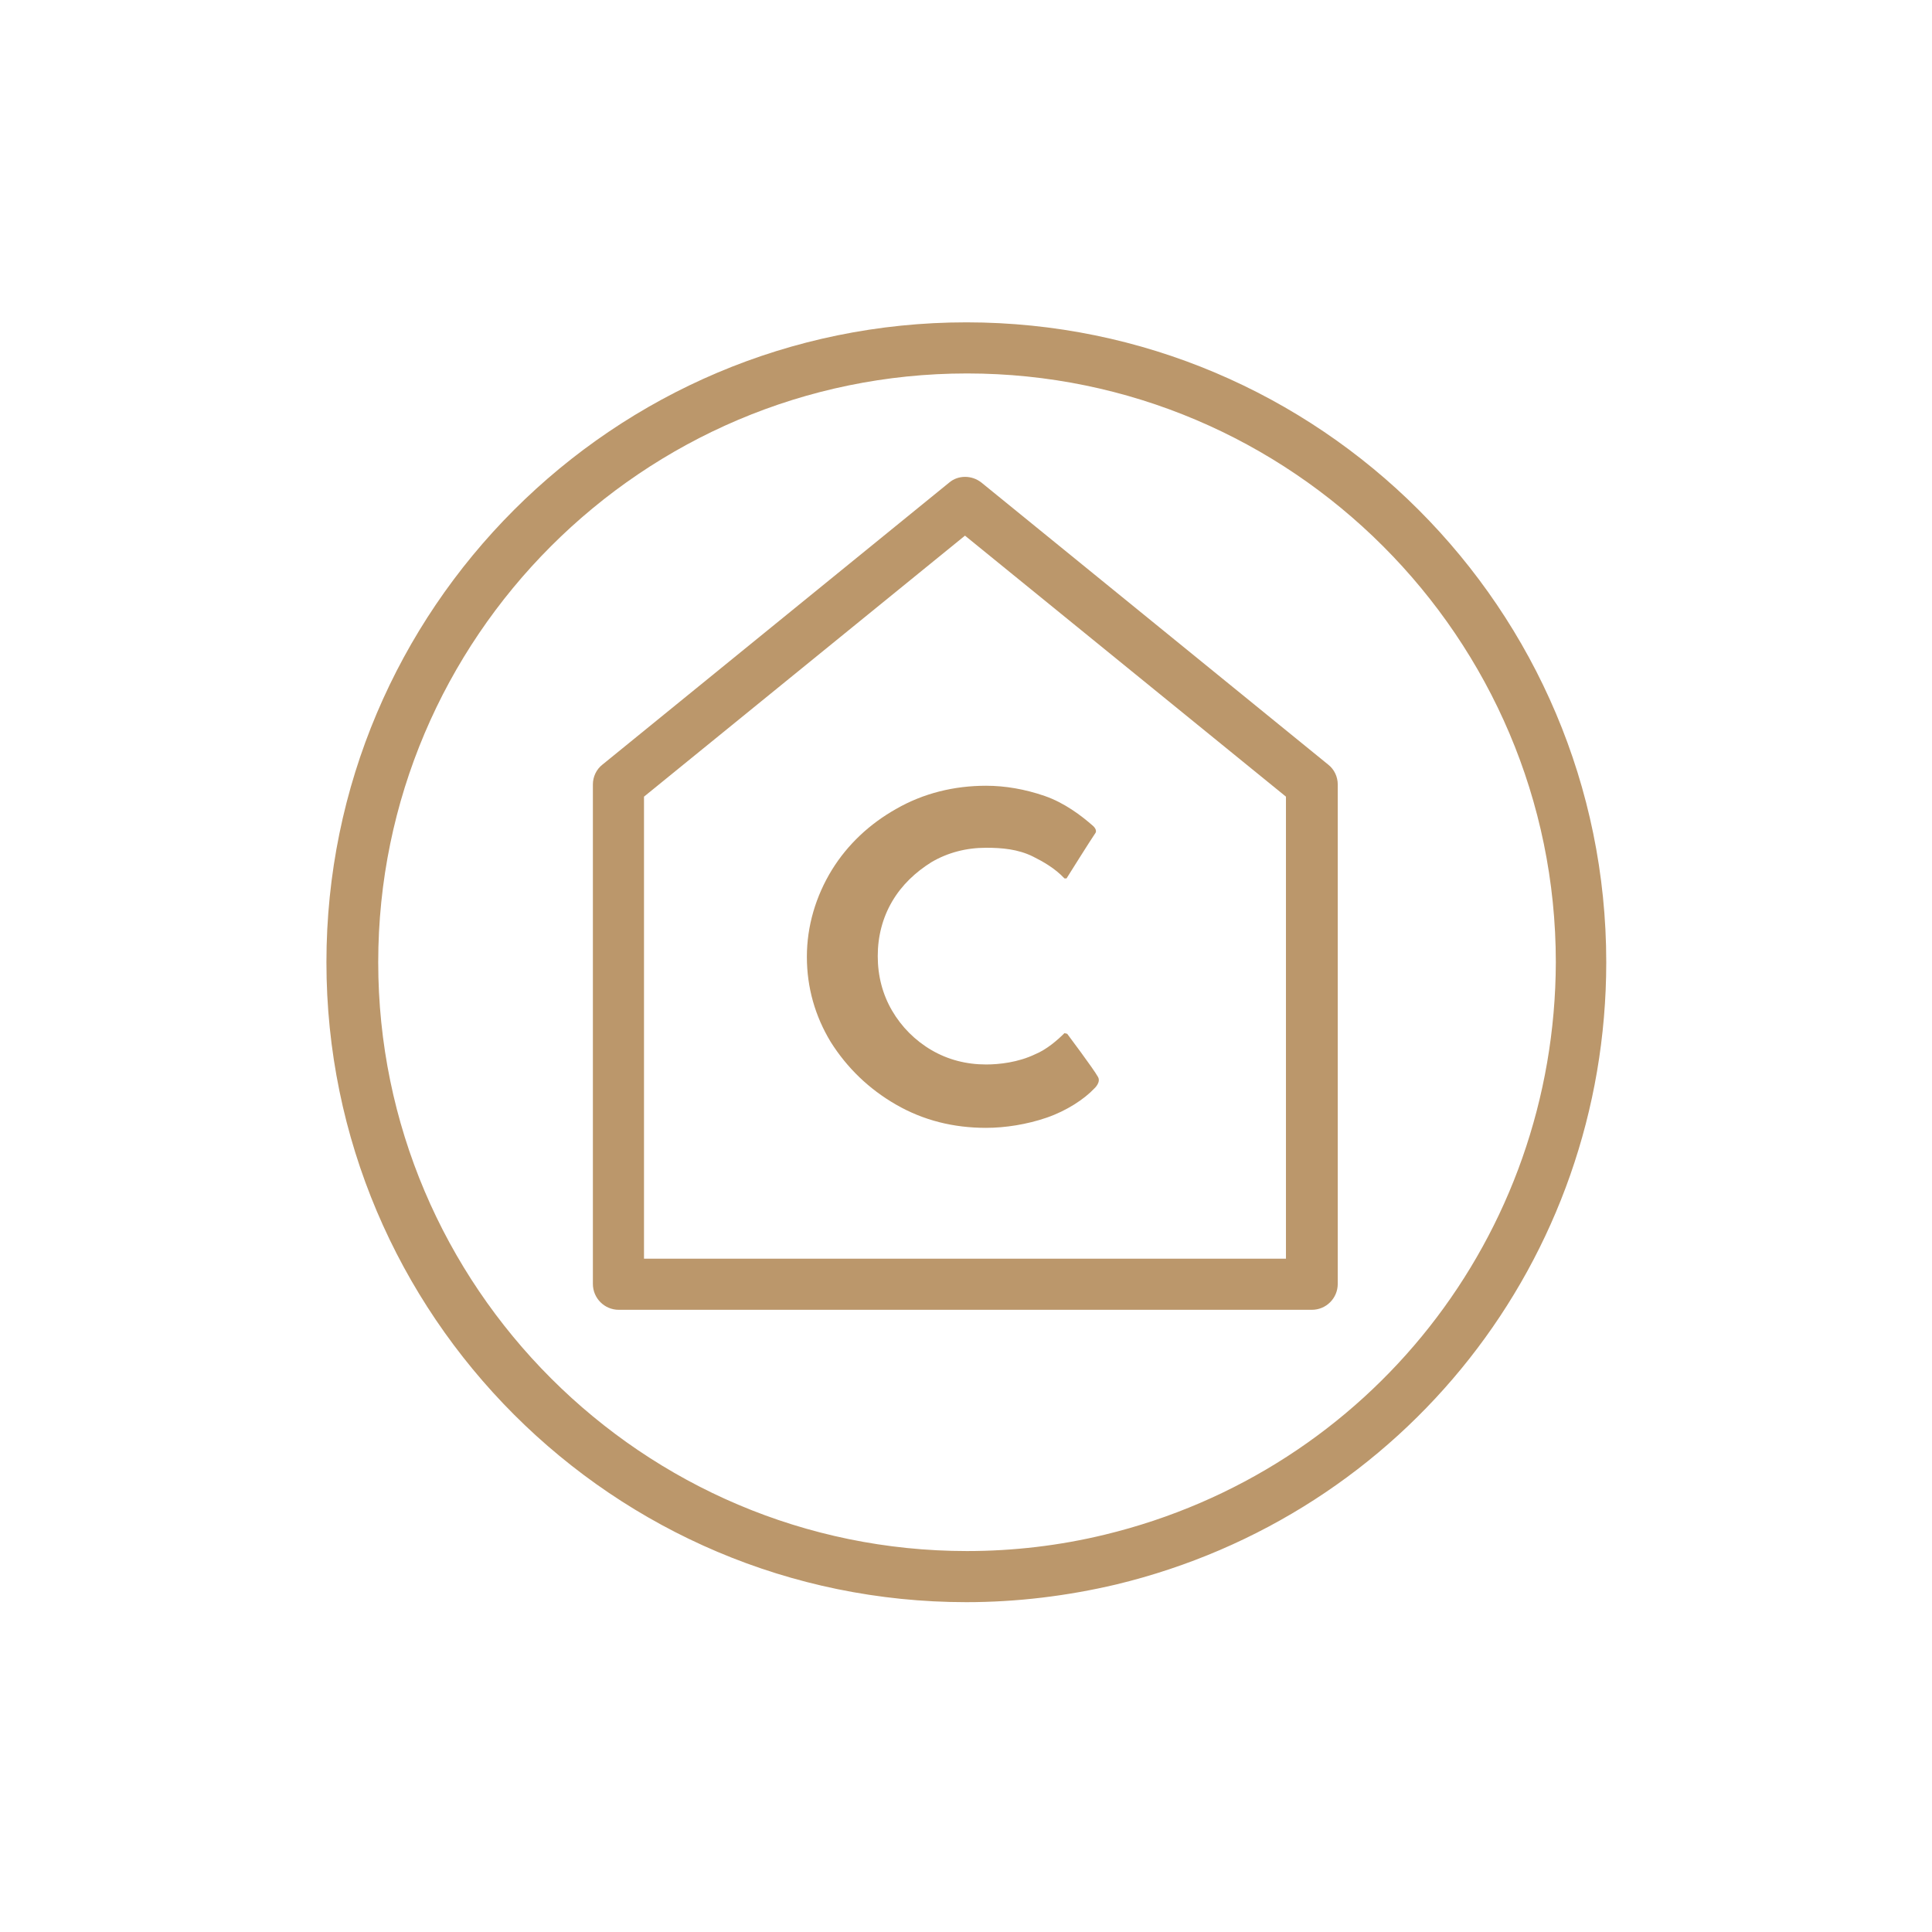 <?xml version="1.0" encoding="utf-8"?>
<!-- Generator: Adobe Illustrator 25.0.1, SVG Export Plug-In . SVG Version: 6.00 Build 0)  -->
<svg version="1.1" xmlns="http://www.w3.org/2000/svg" xmlns:xlink="http://www.w3.org/1999/xlink" x="0px" y="0px"
	 viewBox="0 0 283.5 283.5" style="enable-background:new 0 0 283.5 283.5;" xml:space="preserve">
<style type="text/css">
	.st0{display:none;}
	.st1{display:inline;}
	.st2{fill:#BB976B;}
</style>
<g id="Boeuf" class="st0">
	<g class="st1">
		<path class="st2" d="M142,47.3C141.9,47.3,141.9,47.3,142,47.3c-0.1,0-0.1,0-0.1,0c-51.8,0-93.9,42.1-93.9,93.9
			s42.1,93.9,93.9,93.9c0,0,0,0,0.1,0s0,0,0.1,0c51.8,0,93.9-42.1,93.9-93.9S193.7,47.3,142,47.3z M127.5,173.6v10.9v41.9
			c-38.6-6.5-68.6-38.8-71.7-78.5h71.7V173.6z M135,227.3v-38.3c12.2,5,25.2,0.7,30.1-1.3c6.6,3.9,12.6,4.5,15.7,4.5c0,0,0,0,0,0
			c4.2,0,7.8-1.6,10.7-4.9c0.1-0.1,0.2-0.3,0.3-0.4l11.5-16.9c2.1-2.9,1.8-6.8-0.6-9.4c-0.9-1-2.1-2.2-3.4-3.6
			c-4.5-4.7-16.2-17-17.7-20.6c0.8-5.5-1.5-15.2-6.3-21.1c-2.2-2.7-5.7-5.6-10.1-7.6c2.1-1,4.1-2.1,6-3.4l0,0c1.5-0.9,2.8-2,4.1-3.1
			c0.7-0.6,1.4-1.2,2-1.9l0,0c5.7-6.2,8.3-13.8,9.1-16.4c0.1-0.2,0.1-0.4,0.2-0.6l0.3-1.3l-5-3.3l-1.2,0.8
			c-0.1,0.1-12.9,9.4-31.7,8.5c-14.7-0.7-24.8,2-30.2,7.9c-2.1-1.6-4.6-3-7.3-4.1c-6.3-2.6-11.9-2.8-12.2-2.9
			c-1.1-0.1-2.1,0.4-2.8,1.1c-5,5.1-7.2,12.2-6.3,20c0.3,2.4,0.9,4.7,1.7,6.9c-2.8,0.3-6.7,1-10.8,3.2c-1.8,1-2.5,3.2-1.6,5.1
			c0.7,1.3,2,2,3.3,2c0.6,0,1.2-0.1,1.8-0.4c5.1-2.7,10.2-2.4,10.3-2.4c0.2,0,0.5,0,0.7,0c2.5,3.7,5.8,6.9,9.5,9.3
			c0.6,0.4,1.3,0.6,2,0.6c1.3,0,2.5-0.6,3.2-1.8c1.1-1.8,0.5-4.1-1.2-5.2c-6.1-3.7-10.5-10.8-11.4-18.1c-0.6-4.8,0.5-9.2,3.1-12.6
			c4.6,0.6,17,3.4,20.1,14.9c0.5,2,2.6,3.2,4.6,2.7c2-0.5,3.2-2.6,2.7-4.6c-0.8-3-2.1-5.8-3.9-8.2c3.6-4.4,11.9-6.4,24.6-5.8
			c11,0.5,20.1-2,26.4-4.6c-1.1,1.8-2.5,3.6-4.2,5.2c-0.1,0.1-0.2,0.2-0.3,0.3c-0.1,0.1-0.2,0.2-0.3,0.3
			c-7.9,6.8-23.4,10.6-23.6,10.6l1.7,7.3c0.2,0,1.5-0.4,3.6-1l0,0c8.7-0.7,15.1,4.2,17.5,7.2c3.6,4.5,5.3,12.5,4.7,15.6
			c-0.8,3.8,3.1,9.1,19.7,26.6c1.3,1.3,2.4,2.5,3.3,3.4c0,0-0.1,0.1-0.1,0.1l-11.3,16.7c-1.5,1.5-3,2.2-5,2.2c0,0,0,0,0,0
			c-4.4,0-9.2-1.6-13.3-4.3c-1.1-0.8-2.6-0.8-3.8-0.2c-0.8,0.4-16.1,7.9-28.8,0.4v-36.4c0-2.1-1.7-3.8-3.8-3.8H55.6
			c0.4-47.3,39-85.6,86.3-85.6c47.6,0,86.3,38.8,86.3,86.4s-38.7,86.4-86.3,86.4C139.6,227.6,137.3,227.5,135,227.3z"/>
		<path class="st2" d="M108.8,190c1.6-0.8,2.8-1.9,3.6-3.3c0.8-1.4,1.2-3,1.2-4.7c0-1.6-0.4-3-1.3-4.2c-0.9-1.2-2.1-2.1-3.8-2.6
			c1.1-0.5,1.9-1.4,2.6-2.6c0.7-1.3,1-2.6,1-3.9c0-2.8-1-4.8-3.1-6.1c-2-1.3-4.9-1.9-8.5-1.9H89v30.5h14.2
			C105.4,191.2,107.2,190.8,108.8,190z M96.3,167.2h4.4c1.5,0,2.5,0.2,3.3,0.6c0.7,0.4,1.1,1,1.1,1.9c0,1.7-1.5,2.6-4.4,2.6h-4.4
			V167.2z M96.3,184.6v-5.8h5.1c1.6,0,2.8,0.2,3.7,0.7c0.9,0.5,1.3,1.2,1.3,2.2c0,2-1.7,2.9-5.1,2.9H96.3z"/>
	</g>
</g>
<g id="Porc" class="st0">
	<g class="st1">
		<path class="st2" d="M141.8,47.3c-51.8,0-93.9,42.1-93.9,93.9s42.1,93.9,93.9,93.9s93.9-42.1,93.9-93.9S193.6,47.3,141.8,47.3z
			 M55.7,147.9h71.7v43.7v7.4v27.4C88.8,219.8,58.8,187.6,55.7,147.9z M141.8,227.6c-2.3,0-4.7-0.1-6.9-0.3v-29.1
			c10-1.5,19.9-4.7,29.4-9.9c2.5,0.3,8.4,0.9,11.7,1.4c8.9,1.5,15.8,0,19.6-4.2c3.9-4.4,4.9-5.8,8.3-12.1c2.4-4.4,1.7-8.4-2.9-13
			l-18.9-19l-8.2-13.1c6.6-2.2,15.7-3.9,25.5-4.6c1.3-0.1,2.5-0.9,3.1-2c0.6-1.2,0.5-2.6-0.1-3.7c-8.1-13.3-27.9-26.1-52.6-23.6
			c-3.7-3.3-9.6-6.8-9.7-6.8c-6.8-4-18.2-9.2-33.5-11.4c-2.1-0.3-4,1.1-4.3,3.2s1.1,4,3.2,4.3c24.8,3.6,37.8,14.8,39.8,16.7
			c0.3,0.3,0.7,0.6,0.9,0.8c0.8,0.7,1.7,1,2.5,1c0.3,0,0.6,0,0.8-0.1c19.4-2.3,34.5,6.3,42.5,14.8c-12.3,1.4-23.1,4.4-29.1,8l4,6.4
			l9,14.5c0.1,0.2,0.3,0.5,0.5,0.7l19.3,19.3c0.2,0.2,0.5,0.5,0.7,0.6c0.9,1,1.5,2.4,0.6,4c-3.2,5.8-3.5,6.1-7,10.2
			c-1.5,1.7-5.6,3-12.8,1.8c-4.5-0.7-13-1.6-13.4-1.6c-0.8-0.1-1.5,0.1-2.2,0.4c-8.8,4.8-17.8,8-26.9,9.5v-46.6
			c0-2.1-1.7-3.8-3.8-3.8H55.4c0.4-47.3,39-85.6,86.4-85.6c47.6,0,86.4,38.8,86.4,86.4S189.5,227.6,141.8,227.6z"/>
		<path class="st2" d="M110.2,163.5c-1.9-1.8-4.8-2.8-8.7-2.8H89.2v30.5h7.3v-9.8h6.5c2.1,0,3.9-0.5,5.4-1.5c1.5-1,2.7-2.3,3.5-3.9
			c0.8-1.6,1.2-3.3,1.2-5.2C113.1,167.8,112.1,165.3,110.2,163.5z M104.6,173.8c-0.8,0.7-1.9,1-3.1,1h-5v-7.6h5
			c1.3,0,2.4,0.3,3.2,0.9s1.2,1.6,1.2,2.9C105.9,172.2,105.4,173.1,104.6,173.8z"/>
	</g>
</g>
<g id="Canard" class="st0">
	<g class="st1">
		<path class="st2" d="M93.2,189.9c2.6,1.4,5.4,2.2,8.4,2.2c1.8,0,3.6-0.3,5.5-1c1.9-0.7,3.5-1.6,4.7-2.7l-2.6-5.9
			c-0.3,0-0.3-0.1-0.6-0.1c-0.8,0.9-1.8,1.6-2.9,2.2c-1.3,0.6-2.7,1-4.1,1c-1.7,0-3.3-0.4-4.8-1.3c-1.4-0.9-2.6-2-3.5-3.4
			c-0.9-1.4-1.3-3-1.3-4.8c0-1.7,0.4-3.3,1.3-4.8c0.9-1.4,2-2.6,3.5-3.4c1.4-0.9,3-1.3,4.8-1.3c1.5,0,2.9,0.3,4.2,0.9
			c1.1,0.5,2.1,1.3,2.9,2.2c0.3,0,0.3,0,0.6-0.1l2.6-5.9c-1.3-1.2-2.8-2.1-4.7-2.7c-1.9-0.6-3.7-1-5.5-1c-3,0-5.9,0.7-8.4,2.2
			c-2.5,1.4-4.5,3.3-6,5.7c-1.5,2.5-2.4,5.3-2.4,8.2c0,2.9,0.8,5.6,2.3,8C88.6,186.5,90.7,188.4,93.2,189.9z"/>
		<path class="st2" d="M141.8,47.3c-51.8,0-93.9,42.1-93.9,93.9s42.1,93.9,93.9,93.9s93.9-42.1,93.9-93.9S193.6,47.3,141.8,47.3z
			 M127.4,226.4c-38.6-6.5-68.6-38.8-71.7-78.5h71.7V226.4z M141.8,227.6c-2.3,0-4.7-0.1-6.9-0.3v-83.2c0-2.1-1.7-3.8-3.8-3.8h-13
			c-5.9-10.1-6.9-22.5-5.2-29.9c2.6-11.5,8.1-18.4,18.9-23.8c8.5-4.2,23-3.3,26.2-0.4c2.5,2.3,5.5,6.2,7.3,8.8
			c-1.7,1.1-4.1,2.2-6.8,1.7c-1.2-0.2-2.3,0.1-3.2,0.9c-0.9,0.8-1.3,2-1.2,3.1c0.3,3.4-0.3,8.5-2,9.1c-5.9-1.1-11.5,1.1-14.5,6.1
			c-3.3,5.5-2.2,12.4,2.8,17.2l1.2,1.2c15.3,14.7,41,39.4,21.7,69.6c-1.1,1.7-0.6,4.1,1.2,5.2c0.6,0.4,1.3,0.6,2,0.6
			c1.2,0,2.5-0.6,3.2-1.7c22.5-35.4-7-63.8-22.9-79.1l-1.2-1.2c-3-2.9-2.8-6-1.6-7.9c1.1-1.9,3.7-3.5,7.5-2.3
			c2.1,2,6.3,5.1,13.1,5.8c2,1.2,7.6,4.1,14.7,5.3c11.3,1.8,17.6,0.1,18.8-5c1.3-5.6-2.6-8.2-5.4-10.1c-1.4-0.9-2.9-1.9-4.4-3.4
			c-3.2-3.1-13.3-14.6-15-16.6c-1.4-2.4-6.1-9.2-10.3-13c-6.6-6-25.1-5.5-34.6-0.8c-12.8,6.4-19.9,15.3-22.9,28.9
			c-1.8,8.2-1.1,20.5,4.1,31.5H55.4c0.4-47.3,39-85.6,86.4-85.6c47.6,0,86.4,38.8,86.4,86.4S189.5,227.6,141.8,227.6z M169.8,101.1
			c3.7,4.2,10.6,12,13.3,14.6c2,1.9,3.9,3.2,5.4,4.2c0.8,0.5,1.8,1.2,2.2,1.6c-1.2,0.4-4.2,0.7-10.2-0.2c-7.1-1.1-12.5-4.6-12.5-4.6
			c-0.5-0.3-1.1-0.6-1.8-0.6c-3.3-0.3-5.7-1.2-7.3-2.2c2-2.8,2.6-6.6,2.7-9.5C165,103.9,167.8,102.5,169.8,101.1z"/>
	</g>
</g>
<g id="Cheval" class="st0">
	<g class="st1">
		<path class="st2" d="M108.7,182.4c-0.8,0.9-1.8,1.6-2.9,2.2c-1.3,0.6-2.7,1-4.1,1c-1.7,0-3.3-0.4-4.8-1.3c-1.4-0.9-2.6-2-3.5-3.4
			c-0.9-1.4-1.3-3-1.3-4.8c0-1.7,0.4-3.3,1.3-4.8c0.9-1.4,2-2.6,3.5-3.4c1.4-0.9,3-1.3,4.8-1.3c1.5,0,2.9,0.3,4.2,0.9
			c1.1,0.5,2.1,1.3,2.9,2.2c0.3,0,0.3,0,0.6-0.1l2.6-5.9c-1.3-1.2-2.8-2.1-4.7-2.7c-1.9-0.6-3.7-1-5.5-1c-3,0-5.9,0.7-8.4,2.2
			c-2.5,1.4-4.5,3.3-6,5.7c-1.5,2.5-2.4,5.3-2.4,8.2c0,2.9,0.8,5.6,2.3,8c1.5,2.5,3.5,4.4,6.1,5.9c2.6,1.4,5.4,2.2,8.4,2.2
			c1.8,0,3.6-0.3,5.5-1c1.9-0.7,3.5-1.6,4.7-2.7l-2.6-5.9C109,182.4,109,182.4,108.7,182.4z"/>
		<path class="st2" d="M141.8,47.3c-51.8,0-93.9,42.1-93.9,93.9s42.1,93.9,93.9,93.9c51.8,0,93.9-42.1,93.9-93.9
			S193.6,47.3,141.8,47.3z M55.7,147.9h71.7v78.5C88.8,219.8,58.8,187.6,55.7,147.9z M141.8,227.6c-2.3,0-4.7-0.1-6.9-0.3v-83.2
			c0-2.1-1.7-3.8-3.8-3.8H78.3c12.6-28.2,45.3-50.6,74.6-50.6c1.1,0,2.1,0.1,2.4-0.3l0,0c4.6-4.4,10.6-7.2,15.1-8.7
			c-0.3,1-0.6,2.1-0.8,3.1c-2.1,8.3-2.2,11.9-0.4,13.8l33.4,55c0.8,1.5,0.6,2.4,0.6,2.4l-1.3,8c-0.3,1.1-1.9,5-8.2,4.8
			c-7.3-1.1-9-5.8-9-6c-1.4-4.3-5-7-8.8-6.7c-14.4,1.2-21.2-5.5-23.9-9.7c-3.7-5.6-4.5-12.8-2-18c0.1-0.2,0-0.4-0.2-0.5l-5.9-3
			c-0.2-0.1-0.5,0-0.6,0.2c-3.8,7.7-2.8,17.7,2.5,25.6c0.8,1.3,1.8,2.4,2.8,3.5c0,0-0.4,0.9-0.5,1.3c-6.7,22.2,7.7,43.3,16.2,51.3
			c0.7,0.7,1.7,1,2.6,1c1.1,0,2.1-0.5,2.9-1.4c1.3-1.5,1-3.8-0.4-5.2c-4.9-4.7-9.5-11.6-12.2-18.4c-2.3-5.8-4.5-14.5-2.2-23.7
			c6,3.6,13.5,5.1,21.7,4.4c0,0,0.6-0.1,1.2,1.6c1.4,4.3,6.3,9.8,15.3,11.1c0.1,0,0.2,0,0.4,0c0.3,0,0.6,0,0.9,0
			c10,0,14.3-6.9,15.1-10.7c0-0.1,0-0.2,0.1-0.3l1.5-9.6c0.4-2.2-0.4-3.5-0.4-3.5c-0.4-0.9-1-2-1.2-2.2l-33.9-55.6
			c0-2.5,2-10.5,4-16.9c0.3-0.9,0.3-1.8-0.1-2.7c-0.7-1.7-2.4-2.6-4.1-2.3c-0.6,0.1-13.4,2.5-23.1,10.6
			c-15.7,0.2-32.7,6.1-47.9,16.7c-15.7,10.9-27.7,25.6-34,41.4H55.4c0.4-48.9,41.7-88.2,91.3-85.5c43.7,2.4,79,37.8,81.4,81.6
			C230.8,186.2,191,227.6,141.8,227.6z"/>
	</g>
</g>
<g id="Regional" class="st0">
	<g class="st1">
		<path class="st2" d="M103.5,96.2l-7.3-7.3c-0.2-0.2-0.6-0.2-0.8,0l-7.3,7.3c-0.2,0.2-0.2,0.6,0,0.8l7.3,7.3c0.2,0.2,0.6,0.2,0.8,0
			l7.3-7.3C103.8,96.8,103.8,96.5,103.5,96.2z"/>
		<path class="st2" d="M196.1,96.2l-7.3-7.3c-0.2-0.2-0.6-0.2-0.8,0l-7.3,7.3c-0.2,0.2-0.2,0.6,0,0.8l7.3,7.3c0.2,0.2,0.6,0.2,0.8,0
			l7.3-7.3C196.3,96.8,196.3,96.5,196.1,96.2z"/>
		<path class="st2" d="M88.1,186.4l7.3,7.3c0.2,0.2,0.6,0.2,0.8,0l7.3-7.3c0.2-0.2,0.2-0.6,0-0.8l-7.3-7.3c-0.2-0.2-0.6-0.2-0.8,0
			l-7.3,7.3C87.9,185.9,87.9,186.2,88.1,186.4z"/>
		<path class="st2" d="M180.6,186.4l7.3,7.3c0.2,0.2,0.6,0.2,0.8,0l7.3-7.3c0.2-0.2,0.2-0.6,0-0.8l-7.3-7.3c-0.2-0.2-0.6-0.2-0.8,0
			l-7.3,7.3C180.4,185.9,180.4,186.2,180.6,186.4z"/>
		<path class="st2" d="M201.9,137.5c-0.4-0.1-10.4-3.6-15.3-18.2c-0.4-1.3-1.5-2.2-2.8-2.5c-1.3-0.3-2.7,0.2-3.6,1.2
			c-5.1,5.8-14.6,8.9-21.8,10.5c-1.1-1.5-2.5-2.8-4-3.9c1.7-8,4.9-18.1,10.6-23.1c1-0.9,1.5-2.2,1.2-3.6c-0.3-1.3-1.2-2.4-2.5-2.8
			c-14.7-4.8-18.1-14.8-18.2-15.2c-0.5-1.6-1.9-2.6-3.6-2.6c-1.6-0.1-3.1,1-3.6,2.6c-0.1,0.4-3.6,10.4-18.2,15.3
			c-1.3,0.4-2.2,1.5-2.5,2.8c-0.3,1.3,0.2,2.7,1.2,3.6c5.9,5.2,9,15.5,10.6,23.1c-1.5,1.1-2.8,2.5-4,4c-7.4-1.6-17.3-4.6-22.5-10.5
			c-0.9-1-2.2-1.5-3.6-1.2c-1.3,0.3-2.4,1.2-2.8,2.5c-4.8,14.7-14.8,18.1-15.2,18.2c-1.6,0.5-2.6,1.9-2.6,3.6c0,1.6,1,3.1,2.6,3.6
			c0.4,0.1,10.4,3.6,15.3,18.2c0.4,1.3,1.5,2.2,2.8,2.5c1.3,0.3,2.7-0.2,3.6-1.2c5.2-5.9,15.1-9,22.5-10.5c1.1,1.5,2.5,2.8,4,4
			c-1.7,8-4.9,18.1-10.6,23.1c-1,0.9-1.5,2.2-1.2,3.6c0.3,1.3,1.2,2.4,2.5,2.8c14.7,4.8,18.1,14.8,18.2,15.2
			c0.5,1.5,1.8,2.5,3.4,2.6c0.1,0,0.1,0,0.2,0c1.5,0,2.8-0.9,3.4-2.3c0.2-0.4,4.8-10.7,19.7-15.6c1.3-0.4,2.2-1.5,2.5-2.8
			c0.3-1.3-0.2-2.7-1.2-3.6c-6-5.3-9.6-15.7-11.5-23.4c1.3-1.1,2.5-2.3,3.6-3.6c7.2,1.6,16.7,4.7,21.8,10.5c0.9,1,2.3,1.5,3.6,1.2
			c1.3-0.3,2.4-1.2,2.8-2.5c4.8-14.7,14.8-18.1,15.2-18.2c1.6-0.5,2.6-1.9,2.6-3.6S203.5,138,201.9,137.5z M155.3,141.1
			c0,1.5-0.3,2.9-0.7,4.3c-1.3,3.9-4.3,6.9-8.2,8.3c-1.4,0.5-2.9,0.8-4.5,0.8c-1.5,0-2.9-0.3-4.3-0.7c-3.9-1.3-7-4.4-8.4-8.4
			c-0.5-1.3-0.7-2.8-0.7-4.3c0-1.5,0.3-2.9,0.7-4.3c1.3-3.9,4.4-7,8.4-8.4c1.3-0.5,2.8-0.7,4.3-0.7c1.5,0,2.9,0.3,4.2,0.7
			c3.9,1.3,7,4.4,8.4,8.4C155,138.2,155.3,139.6,155.3,141.1z M127.7,100.1c7.2-3.4,11.6-7.8,14.3-11.5c2.7,3.7,7.1,8.1,14.3,11.5
			c-4.5,6.1-7.1,14.2-8.6,20.9c-1.8-0.5-3.7-0.8-5.6-0.8c-2,0-3.8,0.3-5.6,0.8C134.8,114.4,132.1,106.2,127.7,100.1z M101.6,155.4
			c-3.4-7.2-7.8-11.6-11.5-14.3c3.7-2.7,8.1-7.1,11.5-14.3c6,4.4,13.8,7,20.3,8.6c-0.5,1.8-0.8,3.7-0.8,5.7c0,2,0.3,3.9,0.8,5.7
			C115.4,148.3,107.6,151,101.6,155.4z M157.5,182.1c-7.5,3.5-12.4,8.1-15.3,11.8c-2.6-3.7-7.1-8.4-14.5-11.8
			c4.5-6.1,7.1-14.2,8.6-20.9c1.8,0.5,3.7,0.8,5.6,0.8c2.1,0,4.2-0.3,6.2-0.9C149.9,167.7,152.9,175.9,157.5,182.1z M181.6,155.4
			c-5.8-4.3-13.4-6.9-19.7-8.5c0.5-1.8,0.8-3.8,0.8-5.8c0-2-0.3-3.9-0.8-5.8c6.3-1.5,13.8-4.1,19.7-8.5c3.4,7.2,7.8,11.6,11.5,14.3
			C189.4,143.8,185,148.2,181.6,155.4z"/>
		<path class="st2" d="M141.8,47.3c-51.8,0-93.9,42.1-93.9,93.9s42.1,93.9,93.9,93.9c7.4,0,14.8-0.9,22-2.6
			c42.3-10.2,71.9-47.7,71.9-91.3C235.7,89.4,193.6,47.3,141.8,47.3z M162.1,225.2c-6.6,1.6-13.4,2.4-20.2,2.4
			c-47.6,0-86.4-38.8-86.4-86.4c0-47.6,38.8-86.4,86.4-86.4c47.6,0,86.4,38.8,86.4,86.4C228.2,181.3,201,215.8,162.1,225.2z"/>
	</g>
</g>
<g id="France" class="st0">
	<g class="st1">
		<path class="st2" d="M141.8,187.4c-0.7,0-1.3-0.2-1.9-0.5L112,170.7c-13.1-8-18.5-16.7-18.5-30.2V90.6c0-2.1,1.7-3.8,3.8-3.8h89.1
			c2.1,0,3.8,1.7,3.8,3.8v49.9c0,13.7-5.7,23-18.5,30.2l-27.9,16.2C143.1,187.3,142.4,187.4,141.8,187.4z M101,94.4v46.1
			c0,10.8,4,17.2,14.8,23.7l26,15.1l26.1-15.1c10.5-5.9,14.7-12.8,14.7-23.7V94.4H101z"/>
		<path class="st2" d="M141.8,235.1c-51.8,0-93.9-42.1-93.9-93.9s42.1-93.9,93.9-93.9c51.8,0,93.9,42.1,93.9,93.9
			c0,43.6-29.6,81.1-71.9,91.3C156.7,234.2,149.3,235.1,141.8,235.1z M141.8,54.8c-47.6,0-86.4,38.8-86.4,86.4
			c0,47.6,38.8,86.4,86.4,86.4c6.8,0,13.7-0.8,20.2-2.4c39-9.4,66.2-43.9,66.2-84C228.2,93.5,189.5,54.8,141.8,54.8z"/>
		<g>
			<path class="st2" d="M115.1,111.7h22.2c0.2,0.2,0.4,0.4,0.6,0.6v6.6c-0.2,0.2-0.4,0.4-0.6,0.6h-14.1v6.5h11.5
				c0.2,0.2,0.4,0.4,0.6,0.6v6.6c-0.2,0.2-0.4,0.4-0.6,0.6h-11.5v13.7c-0.2,0.2-0.4,0.4-0.6,0.6h-7.5c-0.2-0.2-0.4-0.4-0.6-0.6
				v-35.1C114.8,112,114.9,111.9,115.1,111.7z"/>
			<path class="st2" d="M164.1,148l-8.1-11.7h-3.6v11.1c-0.2,0.2-0.4,0.4-0.6,0.6h-7.5c-0.2-0.2-0.4-0.4-0.6-0.6v-35.1
				c0.2-0.2,0.4-0.4,0.6-0.6h14.1c4.6,0,8,1.1,10.3,3.3c2.3,2.2,3.5,5.1,3.5,8.8c0,2.6-0.7,5-2,7.1c-1.3,2.1-3.1,3.7-5.5,4.6
				l8.5,11.5c-0.2,0.4-0.3,0.5-0.5,0.9H164.1z M152.5,128.5h6c1.5,0,2.7-0.4,3.7-1.2c1-0.8,1.5-1.9,1.5-3.3c0-1.5-0.5-2.7-1.5-3.4
				c-1-0.7-2.2-1.1-3.8-1.1h-6V128.5z"/>
		</g>
		<path class="st2" d="M181.5,199h-79.5c-2.1,0-3.8-1.7-3.8-3.8s1.7-3.8,3.8-3.8h79.5c2.1,0,3.8,1.7,3.8,3.8S183.6,199,181.5,199z"
			/>
		<path class="st2" d="M104.8,96.4"/>
	</g>
</g>
<g id="Bio" class="st0">
	<g class="st1">
		<path class="st2" d="M136.6,209.5l-0.1-0.2c-0.7-2.2-1.6-4.5-2.6-6.6c-10.9-24.4-33-39.6-57.5-39.6h-2.8c-2.1,0-3.8,1.7-3.8,3.8
			s1.7,3.8,3.8,3.8h2.8c21.5,0,40.9,13.5,50.6,35.2c0.8,1.9,1.6,3.8,2.3,5.8l0.9,3.3c0.4,1.7,2,2.8,3.6,2.8c0.3,0,0.6,0,0.9-0.1
			c2-0.5,3.2-2.6,2.7-4.6L136.6,209.5z"/>
		<path class="st2" d="M214.6,136.8h-3.6l-0.1,0c-10.4,0.3-20.7,2.4-30.5,6c0.2-0.4,0.3-0.9,0.3-1.3c0-0.7,0.1-18.2-10.4-27.4
			c-1.3-1.2-2.7-2.1-4.2-2.9c1.5-0.8,2.9-1.8,4.2-2.9c10.5-9.2,10.4-26.7,10.4-27.4c0-1.7-1.2-3.2-2.9-3.6
			c-0.7-0.2-16.9-3.9-27.5,5.5c-4.2,3.7-6.8,8.8-8.4,13.6c-1.6-4.8-4.2-9.9-8.4-13.6c-10.7-9.4-26.8-5.7-27.5-5.5
			c-1.7,0.4-2.9,1.9-2.9,3.6c0,0.7-0.1,18.2,10.4,27.4c1.3,1.2,2.7,2.1,4.2,2.9c-1.5,0.8-2.9,1.8-4.2,2.9
			c-10.5,9.2-10.4,26.7-10.4,27.4c0,0.4,0.1,0.8,0.2,1.2c-10.3-3.9-21.4-6.2-32.9-6.5l-1.3,0c-2.1,0-3.8,1.7-3.8,3.8
			s1.7,3.8,3.8,3.8h1.2c40.2,1.1,74.8,27.8,86.1,66.3l0.5,2.7c0.4,1.8,1.9,3,3.7,3c0.2,0,0.5,0,0.8-0.1c2-0.4,3.3-2.4,2.9-4.4
			l-0.6-2.8l-0.1-0.3c-1.1-3.8-2.5-7.5-4-11.1c9.4-12.4,27.1-26.1,49.2-27.7h1.6c2.1,0,3.8-1.7,3.8-3.8s-1.7-3.8-3.8-3.8h-1.8
			l-0.3,0c-22.9,1.7-41.5,14.8-52.4,27.7c-2.7-5.1-5.8-9.9-9.2-14.4c15.9-18.6,39.7-30,64.2-30.7h3.6c2.1,0,3.8-1.7,3.8-3.8
			S216.6,136.8,214.6,136.8z M172.9,138.3c-4.3,0.4-12.3,0.5-17.8-4.3c-5.6-5-7.5-14-8-18.9c4.5-0.3,12.8,0,18.1,4.7
			C170.9,124.7,172.5,133.6,172.9,138.3z M155.2,88.5c5.4-4.8,13.4-4.8,17.8-4.3c-0.4,4.7-2,13.6-7.7,18.5c-5.4,4.8-13.6,5-18.1,4.7
			C147.7,102.5,149.6,93.4,155.2,88.5z M110.8,84.2c4.3-0.4,12.3-0.5,17.8,4.3c5.6,5,7.5,14,8,18.9c-4.5,0.3-12.8,0-18.1-4.7
			C112.9,97.7,111.3,88.9,110.8,84.2z M118.5,119.8c5.4-4.8,13.6-5,18.1-4.7c-0.6,4.9-2.4,14-8,18.9c-5.4,4.8-13.4,4.8-17.8,4.3
			C111.3,133.6,112.9,124.7,118.5,119.8z M110.6,145.8c1.1,0.1,2.4,0.2,3.7,0.2c5.7,0,13.3-1.2,19.2-6.4c1.8-1.6,3.3-3.5,4.6-5.5v31
			C130.1,157.2,120.8,150.7,110.6,145.8z M145.6,165.3v-31.1c1.3,2,2.8,3.9,4.6,5.5c5.9,5.2,13.5,6.4,19.2,6.4
			c1.4,0,2.8-0.1,3.9-0.2C163.1,150.6,153.6,157.2,145.6,165.3z"/>
		<path class="st2" d="M141.8,47.3c-51.8,0-93.9,42.1-93.9,93.9c0,51.8,42.1,93.9,93.9,93.9c7.4,0,14.8-0.9,22-2.6
			c42.3-10.2,71.9-47.7,71.9-91.3C235.7,89.4,193.6,47.3,141.8,47.3z M162.1,225.2c-6.6,1.6-13.4,2.4-20.2,2.4
			c-47.6,0-86.4-38.8-86.4-86.4c0-47.6,38.8-86.4,86.4-86.4c47.6,0,86.4,38.8,86.4,86.4C228.2,181.3,201,215.8,162.1,225.2z"/>
	</g>
</g>
<g id="Recette_Maison" class="st0">
	<g class="st1">
		<path class="st2" d="M144,70.8c-1.4-1.1-3.4-1.1-4.7,0l-50.9,41.4c-0.9,0.7-1.4,1.8-1.4,2.9v73.3c0,2.1,1.7,3.8,3.8,3.8h101.7
			c2.1,0,3.8-1.7,3.8-3.8v-73.3c0-1.1-0.5-2.2-1.4-2.9L144,70.8z M188.7,184.7H94.5v-67.8l47.1-38.3l47.1,38.3V184.7z"/>
		<path class="st2" d="M141.8,47.3c-51.8,0-93.9,42.1-93.9,93.9s42.1,93.9,93.9,93.9c7.4,0,14.8-0.9,22-2.6
			c42.3-10.2,71.9-47.7,71.9-91.3C235.7,89.4,193.6,47.3,141.8,47.3z M162.1,225.2c-6.6,1.6-13.4,2.4-20.2,2.4
			c-47.6,0-86.4-38.8-86.4-86.4s38.8-86.4,86.4-86.4c47.6,0,86.4,38.8,86.4,86.4C228.2,181.3,201,215.8,162.1,225.2z"/>
		<path class="st2" d="M129.3,114c-6.1-1-12.7,1.5-17.1,6.5c-7.1,8-6.6,20.8,1.2,31.1c5.3,7,15.4,17.2,26.6,22.7c0,0,0,0,0,0
			c0.2,0.1,0.5,0.2,0.7,0.2c0.1,0,0.1,0,0.2,0c0.2,0,0.5,0.1,0.7,0.1c0,0,0,0,0,0c0,0,0,0,0,0s0,0,0,0c0,0,0,0,0,0
			c0.2,0,0.5,0,0.7-0.1c0.1,0,0.1,0,0.2,0c0.2-0.1,0.5-0.1,0.7-0.2c0,0,0,0,0.1,0c11.2-5.5,21.3-15.6,26.6-22.7
			c7.7-10.3,8.2-23.1,1.2-31.1c-4.4-5-11-7.5-17.1-6.5c-3.6,0.6-8.3,2.6-12.3,8.3C137.7,116.6,133,114.6,129.3,114z M155.2,121.3
			c3.5-0.6,7.5,1,10.3,4.1c4.6,5.2,4,14.3-1.5,21.6c-4.9,6.5-13.5,14.8-22.3,19.6c-8.8-4.8-17.4-13.1-22.3-19.6
			c-5.5-7.3-6.1-16.4-1.5-21.6c2.7-3.1,6.7-4.7,10.3-4.1c4.1,0.7,7.6,4.2,10.1,10.2c0,0,0,0,0,0c0.1,0.2,0.2,0.4,0.3,0.7
			c0.1,0.1,0.1,0.1,0.2,0.2c0.1,0.1,0.2,0.2,0.3,0.4c0.1,0.1,0.2,0.2,0.3,0.2c0.1,0.1,0.2,0.2,0.3,0.2c0.2,0.1,0.4,0.3,0.7,0.3
			c0,0,0,0,0,0c0,0,0.1,0,0.1,0c0.2,0.1,0.4,0.1,0.6,0.2c0.1,0,0.2,0,0.3,0c0.1,0,0.3,0,0.4,0c0.1,0,0.3,0,0.4,0c0.1,0,0.2,0,0.3,0
			c0.2,0,0.4-0.1,0.6-0.2c0,0,0,0,0.1,0c0,0,0,0,0,0c0.2-0.1,0.5-0.2,0.7-0.4c0.1,0,0.1-0.1,0.2-0.1c0.1-0.1,0.3-0.2,0.4-0.3
			c0.1-0.1,0.2-0.2,0.2-0.3c0.1-0.1,0.2-0.2,0.2-0.3c0.1-0.2,0.3-0.4,0.3-0.7c0,0,0,0,0,0C147.6,125.6,151.1,122,155.2,121.3z"/>
	</g>
</g>
<g id="Recette_Maison_2">
	<g>
		<g>
			<path class="st2" d="M144,70.8c-1.4-1.1-3.4-1.1-4.7,0l-50.9,41.4c-0.9,0.7-1.4,1.8-1.4,2.9v73.3c0,2.1,1.7,3.8,3.8,3.8h101.7
				c2.1,0,3.8-1.7,3.8-3.8v-73.3c0-1.1-0.5-2.2-1.4-2.9L144,70.8z M188.7,184.7H94.5v-67.8l47.1-38.3l47.1,38.3V184.7z"/>
			<path class="st2" d="M141.8,47.3c-51.8,0-93.9,42.1-93.9,93.9s42.1,93.9,93.9,93.9c7.4,0,14.8-0.9,22-2.6
				c42.3-10.2,71.9-47.7,71.9-91.3C235.7,89.4,193.6,47.3,141.8,47.3z M162.1,225.2c-6.6,1.6-13.4,2.4-20.2,2.4
				c-47.6,0-86.4-38.8-86.4-86.4s38.8-86.4,86.4-86.4c47.6,0,86.4,38.8,86.4,86.4C228.2,181.3,201,215.8,162.1,225.2z"/>
		</g>
		<g>
			<path class="st2" d="M156.6,151.7l-0.4-0.1c-1,1-2.6,2.4-4.3,3.1h0c-2.5,1.2-5.3,1.5-7.2,1.5c-2.9,0-5.6-0.7-8-2.1
				c-2.4-1.4-4.4-3.4-5.8-5.8c-1.4-2.4-2.1-5.1-2.1-8c0-2.9,0.7-5.6,2.1-8c1.4-2.4,3.4-4.3,5.8-5.8c2.4-1.4,5.1-2.1,8-2.1
				c2.3,0,4.7,0.2,6.9,1.3c1.4,0.7,3.2,1.7,4.6,3.2l0.3,0c0,0,3.7-5.9,4.2-6.6c0.4-0.5-0.3-1.1-0.3-1.1c-1.7-1.5-4.2-3.4-7.1-4.4
				c-2.9-1-5.8-1.5-8.6-1.5c-4.7,0-9.2,1.1-13.2,3.4c-3.9,2.2-7.1,5.2-9.4,8.9c-2.4,3.9-3.7,8.3-3.7,12.8c0,4.5,1.2,8.7,3.5,12.5
				c2.4,3.8,5.6,6.9,9.6,9.2c4,2.3,8.4,3.4,13.2,3.4c2.8,0,6-0.5,8.9-1.5c2.9-1,5.5-2.7,7-4.3c0,0,1-0.9,0.5-1.7
				C160.5,156.9,156.6,151.7,156.6,151.7z"/>
		</g>
	</g>
</g>
<g id="Nouveauté" class="st0">
	<g class="st1">
		<path class="st2" d="M148.6,79.1l-7.5-7.5c-0.2-0.2-0.6-0.2-0.8,0l-7.5,7.5c-0.2,0.2-0.2,0.6,0,0.8l7.5,7.5c0.2,0.2,0.6,0.2,0.8,0
			l7.5-7.5C148.8,79.7,148.8,79.3,148.6,79.1z"/>
		<path class="st2" d="M132.8,204l7.5,7.5c0.2,0.2,0.6,0.2,0.8,0l7.5-7.5c0.2-0.2,0.2-0.6,0-0.8l-7.5-7.5c-0.2-0.2-0.6-0.2-0.8,0
			l-7.5,7.5C132.6,203.4,132.6,203.8,132.8,204z"/>
		<path class="st2" d="M202,133.3l-7.5,7.5c-0.2,0.2-0.2,0.6,0,0.8l7.5,7.5c0.2,0.2,0.6,0.2,0.8,0l7.5-7.5c0.2-0.2,0.2-0.6,0-0.8
			l-7.5-7.5C202.6,133.1,202.2,133.1,202,133.3z"/>
		<path class="st2" d="M71.1,141.6l7.5,7.5c0.2,0.2,0.6,0.2,0.8,0l7.5-7.5c0.2-0.2,0.2-0.6,0-0.8l-7.5-7.5c-0.2-0.2-0.6-0.2-0.8,0
			l-7.5,7.5C70.9,141,70.9,141.4,71.1,141.6z"/>
		<path class="st2" d="M141.8,47.3c-51.8,0-93.9,42.1-93.9,93.9s42.1,93.9,93.9,93.9c7.4,0,14.8-0.9,22-2.6
			c42.3-10.2,71.9-47.7,71.9-91.3C235.7,89.4,193.6,47.3,141.8,47.3z M162.1,225.2c-6.6,1.6-13.4,2.4-20.2,2.4
			c-47.6,0-86.4-38.8-86.4-86.4s38.8-86.4,86.4-86.4c47.6,0,86.4,38.8,86.4,86.4C228.2,181.3,201,215.8,162.1,225.2z"/>
		<path class="st2" d="M100.7,93.6c-2.2,0-4,1.8-4,4v87.8c0,2.2,1.8,4,4,4s4-1.8,4-4V97.6C104.7,95.4,102.9,93.6,100.7,93.6z"/>
		<path class="st2" d="M181.6,93.6c-2.2,0-4,1.8-4,4v87.8c0,2.2,1.8,4,4,4s4-1.8,4-4V97.6C185.6,95.4,183.8,93.6,181.6,93.6z"/>
		<path class="st2" d="M125.8,136.3c0,0-0.1-0.1-0.1-0.1c-0.1-0.1-0.2-0.2-0.3-0.3c-0.1-0.1-0.2-0.2-0.3-0.2
			c-0.1-0.1-0.2-0.1-0.3-0.2c-0.1-0.1-0.2-0.1-0.3-0.2c-0.1-0.1-0.2-0.1-0.4-0.1c-0.1,0-0.2-0.1-0.4-0.1c-0.1,0-0.2,0-0.4-0.1
			c-0.1,0-0.3,0-0.4,0c0,0-0.1,0-0.1,0c-0.1,0-0.1,0-0.2,0c-0.1,0-0.3,0-0.4,0c-0.1,0-0.2,0-0.4,0.1c-0.1,0-0.3,0.1-0.4,0.1
			c-0.1,0-0.2,0.1-0.4,0.2c-0.1,0.1-0.2,0.1-0.3,0.2c-0.1,0.1-0.2,0.2-0.4,0.2c-0.1,0-0.1,0.1-0.2,0.1c0,0-0.1,0.1-0.1,0.1
			c-0.1,0.1-0.2,0.2-0.3,0.3c-0.1,0.1-0.2,0.2-0.2,0.3c-0.1,0.1-0.1,0.2-0.2,0.3c-0.1,0.1-0.1,0.2-0.2,0.3c-0.1,0.1-0.1,0.2-0.1,0.4
			c0,0.1-0.1,0.2-0.1,0.4c0,0.1,0,0.2-0.1,0.4c0,0.1,0,0.3,0,0.4c0,0,0,0.1,0,0.1v46.6c0,2.2,1.8,4,4,4s4-1.8,4-4v-35.9l33.2,38.5
			c0.8,0.9,1.9,1.4,3,1.4c0.9,0,1.9-0.3,2.6-1c1.7-1.4,1.9-4,0.4-5.6L125.8,136.3z"/>
		<path class="st2" d="M159.4,150.1c0.9,0,1.8-0.3,2.6-1c1-0.8,1.4-2.1,1.4-3.2c0-0.2,0-1.2,0-1.5V97.6c0-2.2-1.8-4-4-4s-4,1.8-4,4
			v37.6L121.2,95c-1.4-1.7-4-1.9-5.6-0.5c-1.7,1.4-1.9,4-0.5,5.6l41.2,48.5C157.1,149.7,158.3,150.1,159.4,150.1z"/>
	</g>
</g>
<g id="PorcFlamme" class="st0">
	<g class="st1">
		<path class="st2" d="M141.8,47.3c-51.9,0-94.2,42.2-94.2,94.2c0,51.9,42.2,94.2,94.2,94.2c51.9,0,94.2-42.2,94.2-94.2
			C236,89.5,193.8,47.3,141.8,47.3z M141.8,55.3c47.5,0,86.2,38.6,86.2,86.2c0,47.5-38.6,86.2-86.2,86.2
			c-47.5,0-86.2-38.6-86.2-86.2C55.7,93.9,94.3,55.3,141.8,55.3z"/>
		<path class="st2" d="M102.8,186.9c1.5,1.4,3.9,1.3,5.3-0.2c1.4-1.5,1.3-3.9-0.2-5.3c0,0-4.9-4.6-8.4-12.7
			c-6.2-14.2-2.9-31.1,8.7-44.1c10.5-11.8,15.3-25.6,14-40.1c10.5,2.7,34.3,12.6,34.2,47.8c0,3.4,1.4,6,3.7,7.1c2.1,1,4.7,0.7,6.9-1
			c1.7-1.1,12.5-8.6,15.4-24.1c8.1,14.1,12.3,34.9,6.7,50.9c-4.5,12.8-12.9,21.6-22.1,26.6c2.9-4.4,4.6-9.7,4.6-15.4
			c0-15.6-12.7-28.3-28.3-28.3c-15.6,0-28.3,12.7-28.3,28.3c0,15.6,12.7,27.7,28.3,28.3c0.6,0,0.9,0,1.7,0c1,0,1.6,0,1.8,0
			c18.1,0,40.3-11.4,49.3-37c8-22.7-1.1-52.3-14.1-66.6c-1.1-1.2-2.8-1.6-4.2-0.9c-1.5,0.6-2.4,2.1-2.3,3.7
			c1,16.6-8.5,25.2-11.7,27.6c-0.4-50.3-45.3-55.3-45.7-55.4c-1.2-0.1-2.3,0.3-3.1,1.2c-0.8,0.9-1.1,2.1-0.9,3.2
			c2.7,14.3-1.2,27.4-11.6,39.1c-13.5,15.2-17.3,35.2-9.9,52.1C96.8,181.2,102.6,186.7,102.8,186.9z M122.6,176.5
			c0-11.4,9.3-20.8,20.8-20.8c11.4,0,20.8,9.3,20.8,20.8c0,11.4-9.3,20.8-20.8,20.8C131.9,197.3,122.6,188,122.6,176.5z"/>
		<path class="st2" d="M135.9,171c-2.1,0-3.8,1.7-3.8,3.8v6.3c0,2.1,1.7,3.8,3.8,3.8s3.8-1.7,3.8-3.8v-6.3
			C139.6,172.7,137.9,171,135.9,171z"/>
		<path class="st2" d="M151,184.8c2.1,0,3.8-1.7,3.8-3.8v-6.3c0-2.1-1.7-3.8-3.8-3.8s-3.8,1.7-3.8,3.8v6.3
			C147.2,183.1,148.9,184.8,151,184.8z"/>
	</g>
</g>
</svg>
